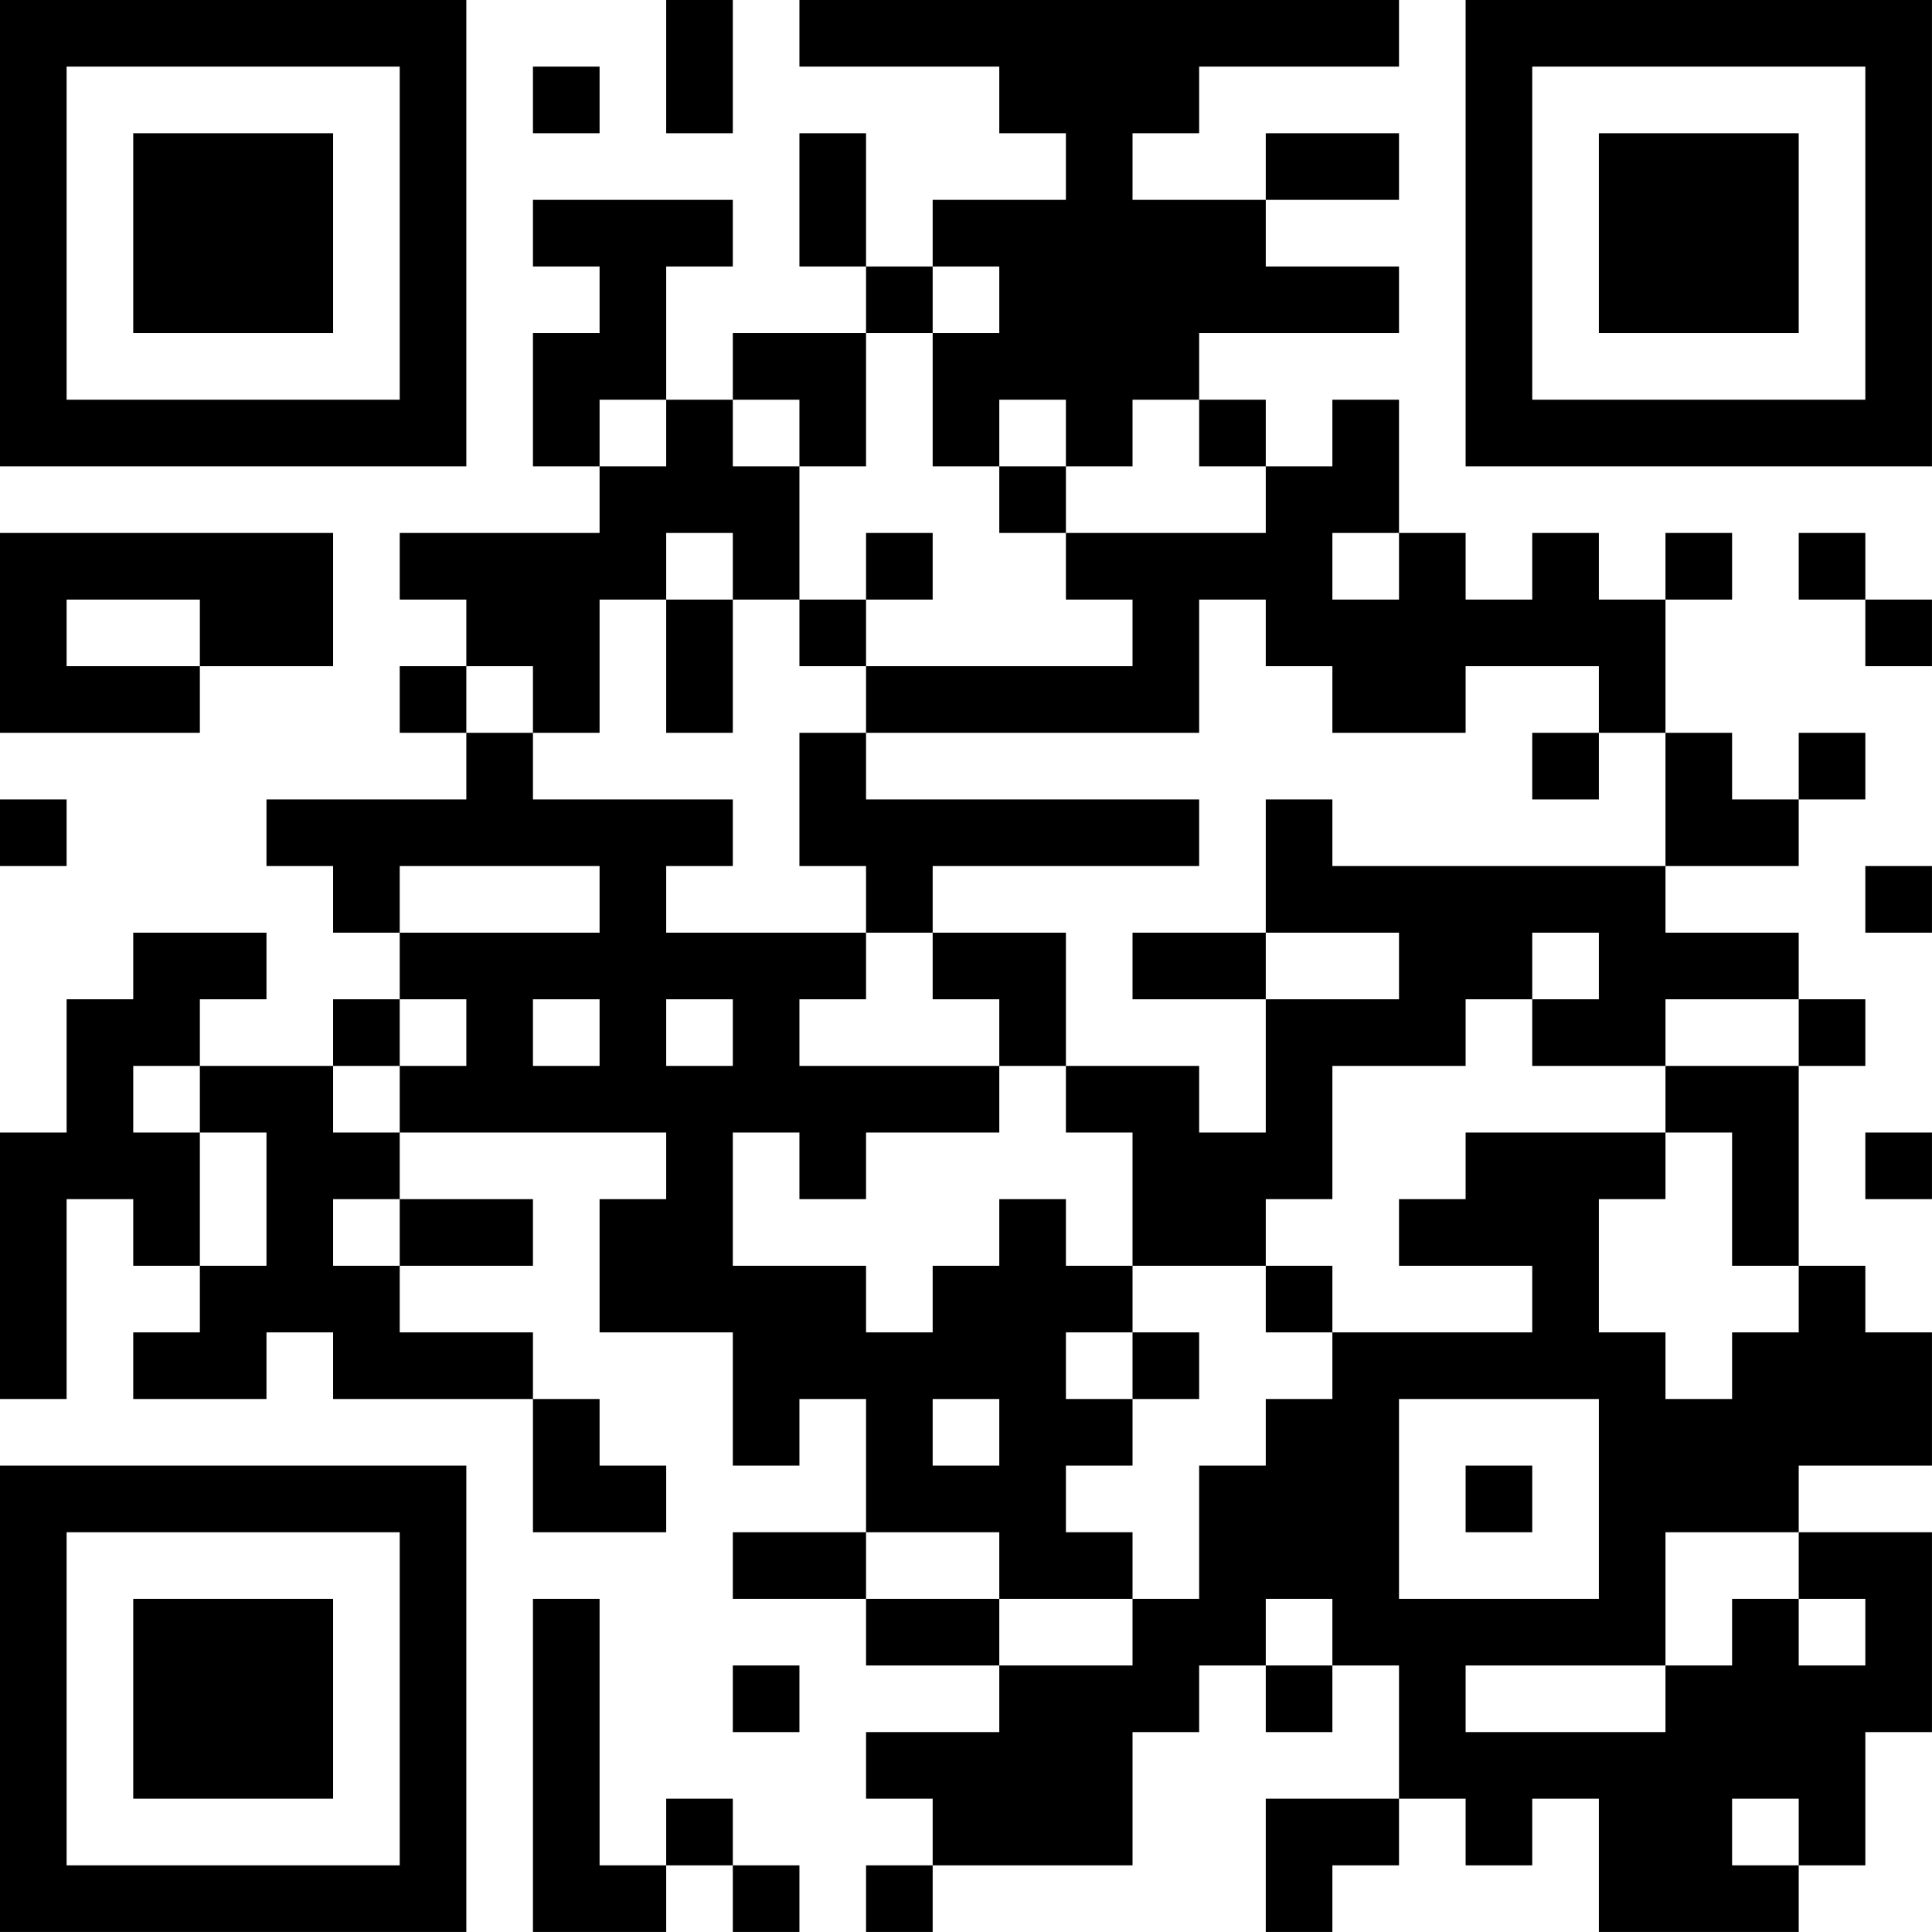 <?xml version="1.0" encoding="UTF-8"?>
<svg xmlns="http://www.w3.org/2000/svg" version="1.1" width="500" height="500" viewBox="0 0 500 500"><rect x="0" y="0" width="500" height="500" fill="#ffffff"/><g transform="scale(17.241)"><g transform="translate(0,0)"><path fill-rule="evenodd" d="M10 0L10 2L11 2L11 0ZM12 0L12 1L15 1L15 2L16 2L16 3L14 3L14 4L13 4L13 2L12 2L12 4L13 4L13 5L11 5L11 6L10 6L10 4L11 4L11 3L8 3L8 4L9 4L9 5L8 5L8 7L9 7L9 8L6 8L6 9L7 9L7 10L6 10L6 11L7 11L7 12L4 12L4 13L5 13L5 14L6 14L6 15L5 15L5 16L3 16L3 15L4 15L4 14L2 14L2 15L1 15L1 17L0 17L0 21L1 21L1 18L2 18L2 19L3 19L3 20L2 20L2 21L4 21L4 20L5 20L5 21L8 21L8 23L10 23L10 22L9 22L9 21L8 21L8 20L6 20L6 19L8 19L8 18L6 18L6 17L10 17L10 18L9 18L9 20L11 20L11 22L12 22L12 21L13 21L13 23L11 23L11 24L13 24L13 25L15 25L15 26L13 26L13 27L14 27L14 28L13 28L13 29L14 29L14 28L17 28L17 26L18 26L18 25L19 25L19 26L20 26L20 25L21 25L21 27L19 27L19 29L20 29L20 28L21 28L21 27L22 27L22 28L23 28L23 27L24 27L24 29L27 29L27 28L28 28L28 26L29 26L29 23L27 23L27 22L29 22L29 20L28 20L28 19L27 19L27 16L28 16L28 15L27 15L27 14L25 14L25 13L27 13L27 12L28 12L28 11L27 11L27 12L26 12L26 11L25 11L25 9L26 9L26 8L25 8L25 9L24 9L24 8L23 8L23 9L22 9L22 8L21 8L21 6L20 6L20 7L19 7L19 6L18 6L18 5L21 5L21 4L19 4L19 3L21 3L21 2L19 2L19 3L17 3L17 2L18 2L18 1L21 1L21 0ZM8 1L8 2L9 2L9 1ZM14 4L14 5L13 5L13 7L12 7L12 6L11 6L11 7L12 7L12 9L11 9L11 8L10 8L10 9L9 9L9 11L8 11L8 10L7 10L7 11L8 11L8 12L11 12L11 13L10 13L10 14L13 14L13 15L12 15L12 16L15 16L15 17L13 17L13 18L12 18L12 17L11 17L11 19L13 19L13 20L14 20L14 19L15 19L15 18L16 18L16 19L17 19L17 20L16 20L16 21L17 21L17 22L16 22L16 23L17 23L17 24L15 24L15 23L13 23L13 24L15 24L15 25L17 25L17 24L18 24L18 22L19 22L19 21L20 21L20 20L23 20L23 19L21 19L21 18L22 18L22 17L25 17L25 18L24 18L24 20L25 20L25 21L26 21L26 20L27 20L27 19L26 19L26 17L25 17L25 16L27 16L27 15L25 15L25 16L23 16L23 15L24 15L24 14L23 14L23 15L22 15L22 16L20 16L20 18L19 18L19 19L17 19L17 17L16 17L16 16L18 16L18 17L19 17L19 15L21 15L21 14L19 14L19 12L20 12L20 13L25 13L25 11L24 11L24 10L22 10L22 11L20 11L20 10L19 10L19 9L18 9L18 11L13 11L13 10L17 10L17 9L16 9L16 8L19 8L19 7L18 7L18 6L17 6L17 7L16 7L16 6L15 6L15 7L14 7L14 5L15 5L15 4ZM9 6L9 7L10 7L10 6ZM15 7L15 8L16 8L16 7ZM0 8L0 11L3 11L3 10L5 10L5 8ZM13 8L13 9L12 9L12 10L13 10L13 9L14 9L14 8ZM20 8L20 9L21 9L21 8ZM27 8L27 9L28 9L28 10L29 10L29 9L28 9L28 8ZM1 9L1 10L3 10L3 9ZM10 9L10 11L11 11L11 9ZM12 11L12 13L13 13L13 14L14 14L14 15L15 15L15 16L16 16L16 14L14 14L14 13L18 13L18 12L13 12L13 11ZM23 11L23 12L24 12L24 11ZM0 12L0 13L1 13L1 12ZM6 13L6 14L9 14L9 13ZM28 13L28 14L29 14L29 13ZM17 14L17 15L19 15L19 14ZM6 15L6 16L5 16L5 17L6 17L6 16L7 16L7 15ZM8 15L8 16L9 16L9 15ZM10 15L10 16L11 16L11 15ZM2 16L2 17L3 17L3 19L4 19L4 17L3 17L3 16ZM28 17L28 18L29 18L29 17ZM5 18L5 19L6 19L6 18ZM19 19L19 20L20 20L20 19ZM17 20L17 21L18 21L18 20ZM14 21L14 22L15 22L15 21ZM21 21L21 24L24 24L24 21ZM22 22L22 23L23 23L23 22ZM25 23L25 25L22 25L22 26L25 26L25 25L26 25L26 24L27 24L27 25L28 25L28 24L27 24L27 23ZM8 24L8 29L10 29L10 28L11 28L11 29L12 29L12 28L11 28L11 27L10 27L10 28L9 28L9 24ZM19 24L19 25L20 25L20 24ZM11 25L11 26L12 26L12 25ZM26 27L26 28L27 28L27 27ZM0 0L0 7L7 7L7 0ZM1 1L1 6L6 6L6 1ZM2 2L2 5L5 5L5 2ZM22 0L22 7L29 7L29 0ZM23 1L23 6L28 6L28 1ZM24 2L24 5L27 5L27 2ZM0 22L0 29L7 29L7 22ZM1 23L1 28L6 28L6 23ZM2 24L2 27L5 27L5 24Z" fill="#000000"/></g></g></svg>
